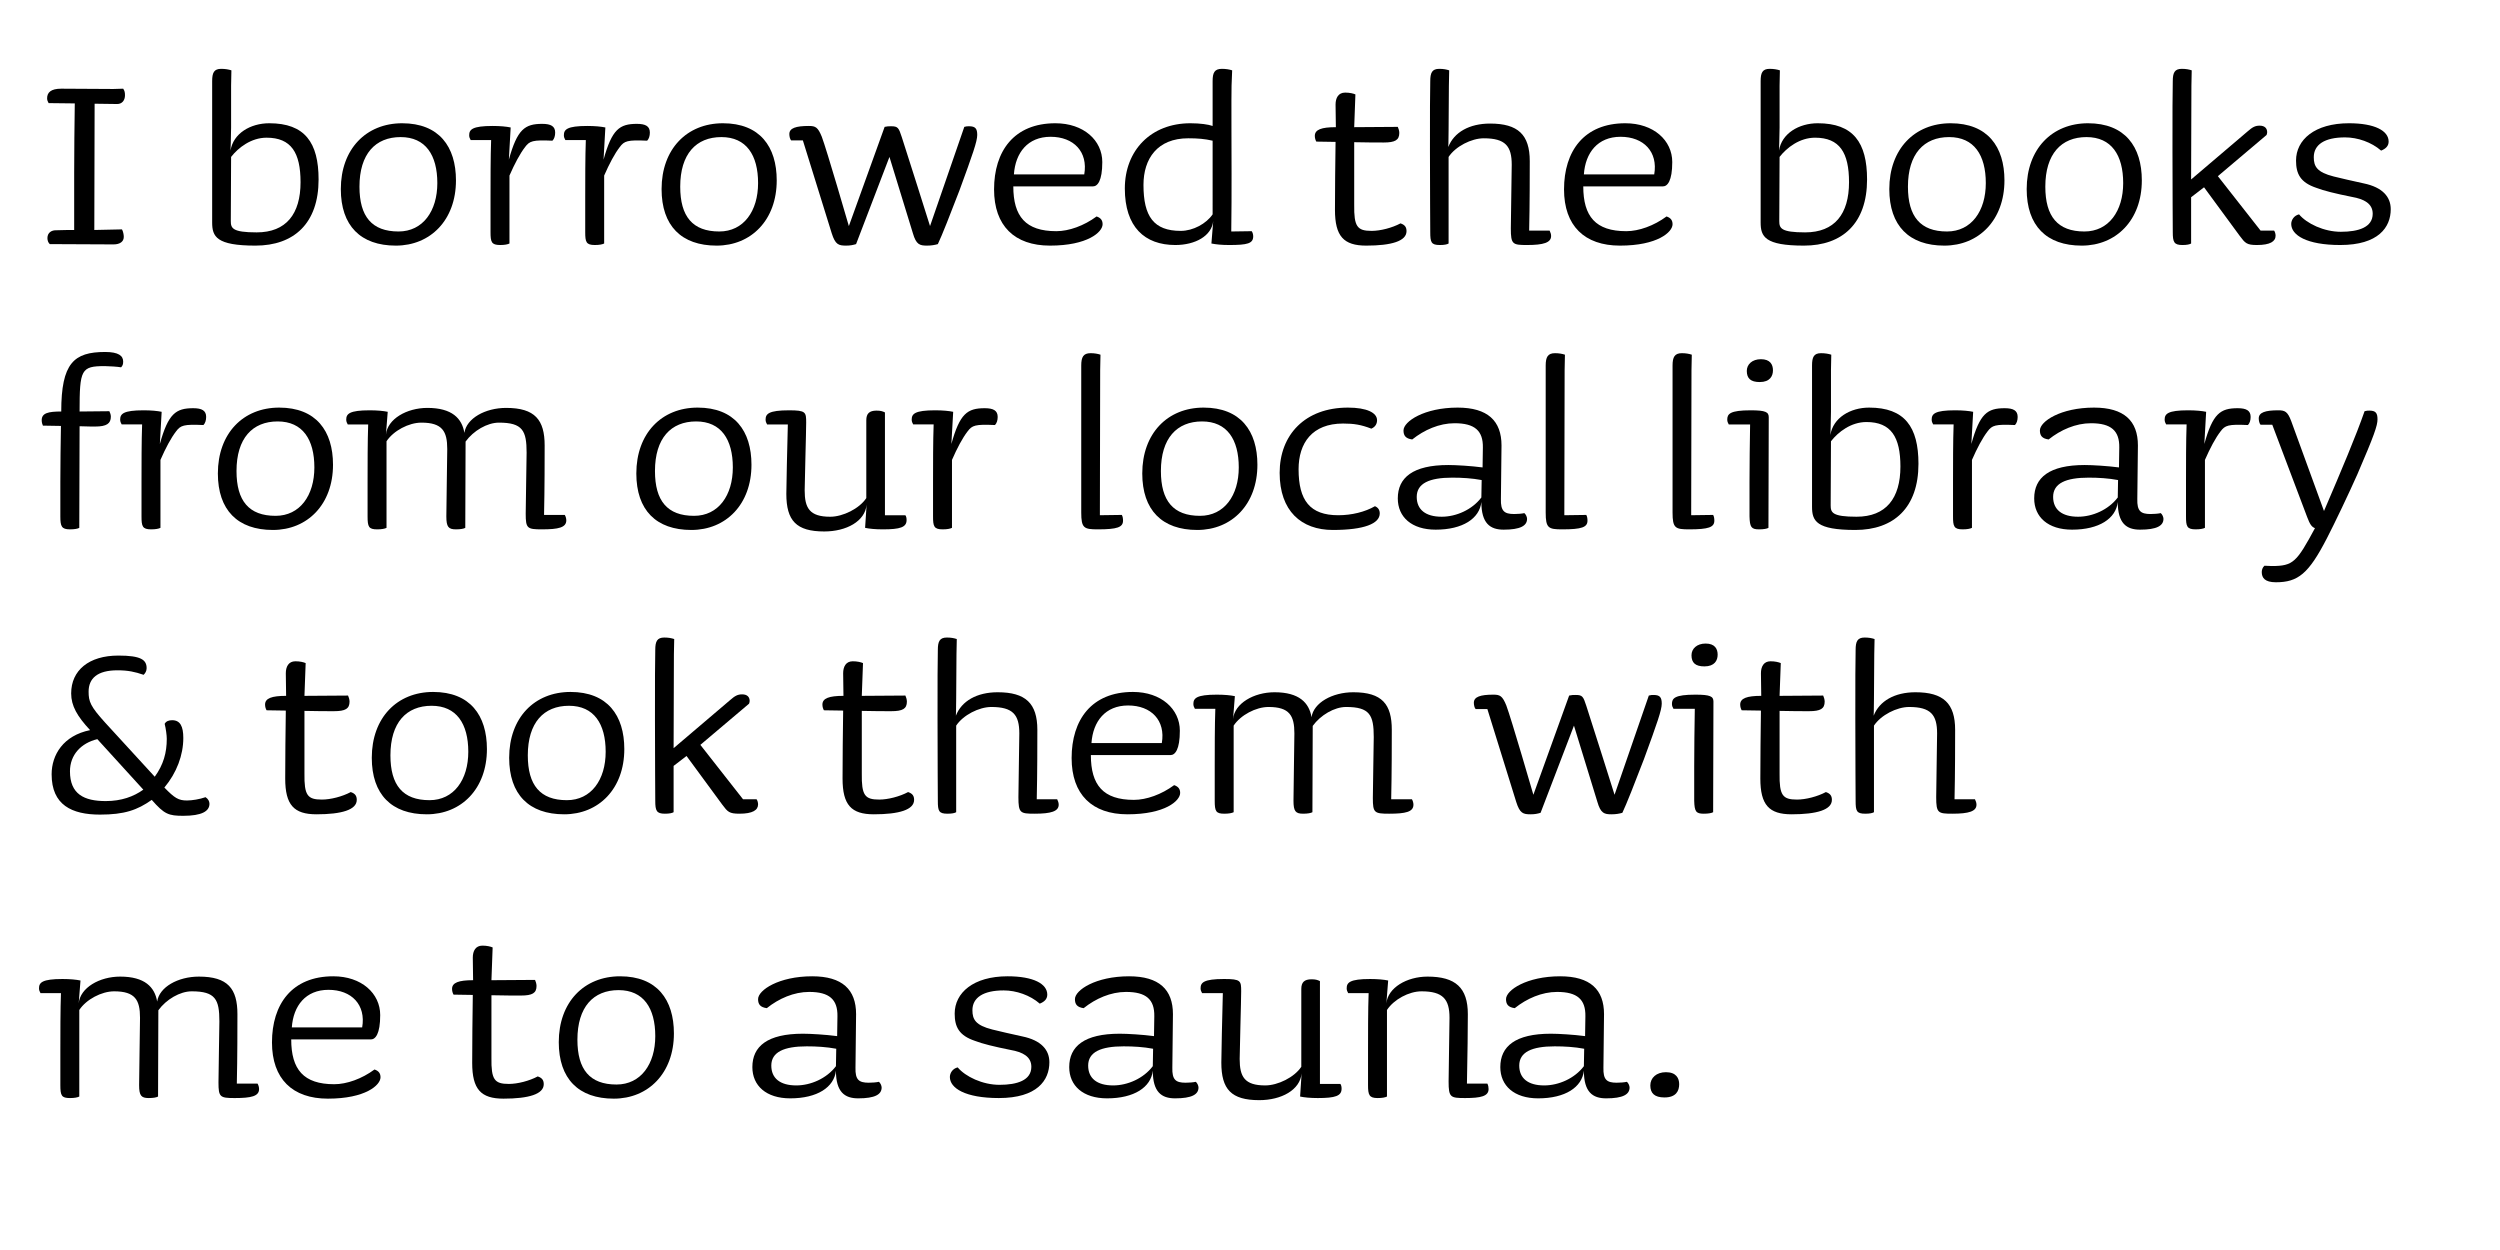 <?xml version="1.0" encoding="utf-8"?>
<!-- Generator: Adobe Illustrator 15.0.0, SVG Export Plug-In . SVG Version: 6.00 Build 0)  -->
<!DOCTYPE svg PUBLIC "-//W3C//DTD SVG 1.1//EN" "http://www.w3.org/Graphics/SVG/1.1/DTD/svg11.dtd">
<svg version="1.1" id="Layer_2" xmlns="http://www.w3.org/2000/svg" xmlns:xlink="http://www.w3.org/1999/xlink" x="0px" y="0px"
	 width="1920px" height="960px" viewBox="0 0 1920 960" enable-background="new 0 0 1140 570" xml:space="preserve">
<g>
	<path transform="scale(1.667)" d="M53.979,47.921l-10.388-0.138l-0.139,58.171l12.743-0.277c0.554,0.969,0.831,2.493,0.831,3.462
		c0,2.078-1.662,3.463-4.709,3.463c-1.108,0-28.809-0.139-29.363-0.139c-0.692-0.554-1.108-1.662-1.108-2.77
		c0-2.632,2.078-3.601,3.74-3.601c2.216-0.139,8.587-0.139,8.587-0.139V79.777c0-7.618,0.139-24.515,0.277-32.133l-12.05-0.139
		c-0.416-0.692-0.693-1.385-0.693-2.216c0-2.632,1.662-4.432,6.51-4.432l23.961,0.138l4.57-0.138c0.693,0.969,0.831,1.8,0.831,3.047
		C57.581,46.121,56.334,47.921,53.979,47.921z"/>
	<path transform="scale(1.667)" d="M117.688,113.157c-18.005,0-19.944-4.155-19.944-10.665V37.395c0-3.878,0.831-5.679,4.155-5.679
		c1.801,0,3.463,0.277,4.709,0.693l-0.139,7.063v19.252c0,4.155-0.277,10.665-0.277,10.665c1.247-7.895,9.141-12.604,17.867-12.604
		c16.344,0,22.715,8.864,22.715,25.9C146.774,102.908,135.417,113.157,117.688,113.157z M122.812,63.434
		c-7.063,0-13.019,4.57-16.343,8.864l-0.139,29.501c0,3.324,0.693,5.263,11.912,5.263c13.573,0,20.222-8.449,20.222-23.13
		C138.464,70.359,134.17,63.434,122.812,63.434z"/>
	<path transform="scale(1.667)" d="M182.367,113.157c-16.205,0-25.346-9.141-25.346-26.039c0-18.421,11.634-30.333,28.255-30.333
		c17.036,0,24.792,10.803,24.792,26.316C210.068,101.384,198.295,113.157,182.367,113.157z M184.583,63.157
		c-11.634,0-18.975,7.756-18.975,22.854c0,13.712,5.679,20.637,18.005,20.637c11.219,0,17.867-9.418,17.867-22.299
		S196.079,63.157,184.583,63.157z"/>
	<path transform="scale(1.667)" d="M254.523,64.819c-9.141-0.416-10.526,0.139-12.604,2.909c-2.354,3.047-4.848,7.756-7.202,13.158v31.302
		c-0.831,0.416-2.216,0.692-4.294,0.692c-4.017,0-4.432-1.385-4.432-5.956v-15.79c0-7.618,0-19.252,0.277-26.593h-9.418
		c-0.416-0.692-0.692-1.385-0.692-2.216c0-2.631,1.385-4.293,10.803-4.293c3.462,0,6.371,0.277,8.31,0.692l-0.831,14.82
		c3.878-13.989,7.341-16.482,15.374-16.482c4.017,0,5.956,1.108,5.956,4.017C255.77,62.603,255.354,63.988,254.523,64.819z"/>
	<path transform="scale(1.667)" d="M298.149,64.819c-9.141-0.416-10.526,0.139-12.604,2.909c-2.355,3.047-4.848,7.756-7.202,13.158v31.302
		c-0.831,0.416-2.216,0.692-4.294,0.692c-4.017,0-4.432-1.385-4.432-5.956v-15.79c0-7.618,0-19.252,0.277-26.593h-9.418
		c-0.416-0.692-0.692-1.385-0.692-2.216c0-2.631,1.385-4.293,10.803-4.293c3.462,0,6.371,0.277,8.31,0.692l-0.831,14.82
		c3.878-13.989,7.341-16.482,15.374-16.482c4.017,0,5.956,1.108,5.956,4.017C299.396,62.603,298.98,63.988,298.149,64.819z"/>
	<path transform="scale(1.667)" d="M330.142,113.157c-16.205,0-25.346-9.141-25.346-26.039c0-18.421,11.634-30.333,28.255-30.333
		c17.036,0,24.792,10.803,24.792,26.316C357.843,101.384,346.07,113.157,330.142,113.157z M332.358,63.157
		c-11.634,0-18.975,7.756-18.975,22.854c0,13.712,5.679,20.637,18.005,20.637c11.219,0,17.867-9.418,17.867-22.299
		S343.854,63.157,332.358,63.157z"/>
	<path transform="scale(1.667)" d="M442.05,87.672c-4.017,10.526-8.172,21.052-9.973,24.792c-1.385,0.416-3.047,0.692-4.986,0.692
		c-3.324,0-4.986-0.416-6.51-5.679l-10.803-35.18l-15.374,40.166c-1.385,0.416-2.632,0.692-4.571,0.692
		c-3.462,0-4.986-0.416-6.648-5.679l-13.296-42.797h-5.402c-0.554-0.554-0.831-1.939-0.831-2.909c0-2.77,3.047-3.74,9.003-3.74
		c3.047,0,4.155,0.554,5.956,4.986c2.216,5.817,12.465,41.136,12.465,41.136l16.482-45.707c1.385-0.277,1.662-0.277,3.047-0.277
		c3.047,0,3.462,0.692,4.848,4.986c1.939,5.817,13.019,40.998,13.019,40.998l15.79-45.707c1.523-0.277,0.831-0.277,2.216-0.277
		c2.909,0,3.739,1.108,3.739,4.017S448.144,71.052,442.05,87.672z"/>
	<path transform="scale(1.667)" d="M483.736,113.157c-16.343,0-25.762-9.141-25.762-25.9c0-17.59,9.141-30.471,28.255-30.471
		c13.019,0,21.606,7.895,21.606,17.867c0,8.726-2.216,11.219-4.293,11.219h-36.704c0,13.851,5.679,20.637,19.806,20.637
		c5.817,0,12.742-2.493,18.56-6.787c2.078,0.692,2.77,1.939,2.77,3.601C507.974,106.924,501.049,113.157,483.736,113.157z
		 M484.013,63.019c-10.526,0-16.205,7.34-16.897,17.313h32.41C501.326,69.944,494.678,63.019,484.013,63.019z"/>
	<path transform="scale(1.667)" d="M566.281,112.88c-3.463,0-6.094-0.277-8.172-0.692l0.831-10.388c-0.692,6.925-8.31,11.081-17.451,11.081
		c-14.127,0-23.269-8.31-23.269-26.039c0-17.59,12.05-30.056,30.194-30.056c4.571,0,8.311,0.554,10.249,1.247V37.395
		c0-3.878,0.831-5.679,4.294-5.679c1.801,0,3.463,0.277,4.709,0.693l-0.276,7.063c-0.139,2.632,0,34.488,0,40.443
		c0,7.618,0,19.529-0.139,26.731l9.418-0.138c0.416,0.554,0.692,1.523,0.692,2.354C577.361,112.188,574.73,112.88,566.281,112.88z
		 M558.663,64.819c-3.601-0.831-6.786-1.108-11.218-1.108c-14.266,0-20.637,9.418-20.637,21.468
		c0,14.543,4.709,21.191,17.174,21.191c5.679,0,11.773-3.324,14.681-7.618V64.819z"/>
	<path transform="scale(1.667)" d="M629.434,113.157c-10.388,0-14.404-4.293-14.404-16.482c0-9.557,0.139-20.914,0.276-31.302l-8.864-0.139
		c-0.415-0.692-0.692-1.662-0.692-2.631c0-2.909,3.047-4.017,9.695-4.017l-0.139-10.388c0-3.047,1.247-5.541,4.433-5.541
		c2.077,0,3.739,0.416,4.709,0.831l-0.554,15.097l20.083-0.139c0.276,0.554,0.692,1.801,0.692,2.77c0,3.324-1.939,4.432-7.202,4.432
		c-2.908,0-8.033,0-13.573-0.138V94.32c-0.139,10.111,1.385,12.05,8.033,12.05c4.017,0,9.418-1.385,13.296-3.462
		c2.078,0.692,2.771,1.8,2.771,3.601C647.993,111.079,641.067,113.157,629.434,113.157z"/>
	<path transform="scale(1.667)" d="M703.53,112.88c-6.647,0-7.479-0.277-7.479-7.618c0-4.293,0.415-25.624,0.415-29.363c0-8.587-2.908-12.188-12.881-12.188
		c-5.679,0-13.02,3.74-16.205,8.587v39.889c-0.692,0.416-1.938,0.692-4.017,0.692c-4.017,0-4.432-1.247-4.432-5.956
		c0-2.632-0.139-18.698-0.139-37.396c0-17.59,0-26.87,0.139-32.133c0-3.878,0.831-5.679,4.154-5.679
		c1.939,0,3.324,0.277,4.571,0.693l-0.139,7.063l-0.139,20.499c0,4.986-0.139,7.756-0.139,7.756
		c2.632-6.787,9.695-10.803,19.252-10.803c12.881,0,18.283,5.125,18.283,17.313c0,5.125,0,20.222-0.277,31.994h9.418
		c0.416,0.831,0.693,1.662,0.693,2.493C714.611,111.772,711.148,112.88,703.53,112.88z"/>
	<path transform="scale(1.667)" d="M746.325,113.157c-16.344,0-25.763-9.141-25.763-25.9c0-17.59,9.142-30.471,28.255-30.471
		c13.02,0,21.607,7.895,21.607,17.867c0,8.726-2.217,11.219-4.294,11.219h-36.704c0,13.851,5.679,20.637,19.807,20.637
		c5.817,0,12.742-2.493,18.56-6.787c2.077,0.692,2.77,1.939,2.77,3.601C770.562,106.924,763.638,113.157,746.325,113.157z
		 M746.602,63.019c-10.526,0-16.205,7.34-16.897,17.313h32.41C763.915,69.944,757.267,63.019,746.602,63.019z"/>
	<path transform="scale(1.667)" d="M831.085,113.157c-18.006,0-19.944-4.155-19.944-10.665V37.395c0-3.878,0.831-5.679,4.155-5.679
		c1.8,0,3.462,0.277,4.709,0.693l-0.139,7.063v19.252c0,4.155-0.277,10.665-0.277,10.665c1.247-7.895,9.142-12.604,17.867-12.604
		c16.344,0,22.715,8.864,22.715,25.9C860.171,102.908,848.813,113.157,831.085,113.157z M836.21,63.434
		c-7.064,0-13.02,4.57-16.344,8.864l-0.139,29.501c0,3.324,0.692,5.263,11.911,5.263c13.574,0,20.222-8.449,20.222-23.13
		C851.86,70.359,847.567,63.434,836.21,63.434z"/>
	<path transform="scale(1.667)" d="M895.763,113.157c-16.205,0-25.346-9.141-25.346-26.039c0-18.421,11.634-30.333,28.255-30.333
		c17.035,0,24.792,10.803,24.792,26.316C923.464,101.384,911.69,113.157,895.763,113.157z M897.979,63.157
		c-11.634,0-18.975,7.756-18.975,22.854c0,13.712,5.679,20.637,18.006,20.637c11.219,0,17.866-9.418,17.866-22.299
		S909.475,63.157,897.979,63.157z"/>
	<path transform="scale(1.667)" d="M959.056,113.157c-16.205,0-25.346-9.141-25.346-26.039c0-18.421,11.634-30.333,28.255-30.333
		c17.035,0,24.792,10.803,24.792,26.316C986.757,101.384,974.983,113.157,959.056,113.157z M961.271,63.157
		c-11.634,0-18.975,7.756-18.975,22.854c0,13.712,5.679,20.637,18.006,20.637c11.219,0,17.866-9.418,17.866-22.299
		S972.768,63.157,961.271,63.157z"/>
	<path transform="scale(1.667)" d="M1039.8,112.88c-4.71,0-5.402-0.831-7.896-4.155l-16.481-22.438l-5.956,4.571v21.33c-0.692,0.416-1.938,0.692-4.017,0.692
		c-3.878,0-4.432-1.385-4.432-5.956c0-2.632-0.139-18.698-0.139-37.396c0-17.59,0-26.87,0.139-32.133
		c0-3.878,0.831-5.679,4.154-5.679c1.939,0,3.324,0.277,4.571,0.693l-0.139,7.063l-0.139,43.213l26.039-22.161
		c2.216-1.939,3.463-2.632,5.54-2.632c2.354,0,3.463,1.247,3.463,3.047c0,0.416-0.139,0.831-0.277,1.247l-22.438,18.975
		l19.667,25.069h6.233c0.415,0.554,0.692,1.524,0.692,2.355C1048.387,111.218,1045.894,112.88,1039.8,112.88z"/>
	<path transform="scale(1.667)" d="M1078.162,112.88c-15.512,0-22.576-4.571-22.576-9.695c0-1.8,1.247-3.878,3.602-4.432
		c3.601,4.293,11.496,8.033,19.252,8.033c8.172,0,14.682-2.078,14.682-8.31c0-4.709-4.017-6.787-9.557-7.756
		c-7.618-1.523-13.158-2.909-16.344-4.155c-7.479-2.493-9.418-6.51-9.418-12.604c0-9.557,8.587-17.175,24.376-17.175
		c11.912,0,18.283,3.463,18.283,8.449c0,2.078-1.386,3.324-3.463,4.155c-4.433-3.878-10.804-6.094-16.62-6.094
		c-9.419,0-14.405,3.324-14.405,9.141c0,4.294,1.524,6.925,9.142,8.864c4.017,0.97,8.033,1.939,13.851,3.186
		c8.726,1.801,12.465,6.233,12.465,11.912C1101.431,104.708,1095.752,112.88,1078.162,112.88z"/>
	<path transform="scale(1.667)" d="M55.78,169.226c-1.385-0.277-5.679-0.554-7.479-0.554c-10.942,0-11.634,1.523-11.634,20.914l13.712-0.139
		c0.277,0.554,0.692,1.523,0.692,2.493c0,3.186-1.939,4.571-7.202,4.571c-2.908,0-1.662,0-7.202-0.139l-0.138,46.814
		c-0.693,0.416-2.216,0.692-4.294,0.692c-3.878,0-4.432-1.385-4.432-5.956v-15.79c0-7.618,0.139-18.283,0.277-25.9l-8.31-0.138
		c-0.277-0.554-0.554-1.524-0.554-2.493c0-3.324,3.047-4.017,9.003-4.017c0-22.299,5.817-27.424,20.222-27.424
		c6.232,0,8.31,1.8,8.31,4.432C56.75,167.841,56.473,168.534,55.78,169.226z"/>
	<path transform="scale(1.667)" d="M93.728,195.819c-9.141-0.416-10.526,0.139-12.604,2.909c-2.354,3.047-4.848,7.756-7.202,13.158v31.302
		c-0.831,0.416-2.216,0.692-4.294,0.692c-4.017,0-4.432-1.385-4.432-5.956v-15.79c0-7.618,0-19.252,0.277-26.593h-9.418
		c-0.416-0.692-0.692-1.385-0.692-2.216c0-2.631,1.385-4.293,10.803-4.293c3.462,0,6.371,0.277,8.31,0.692l-0.831,14.82
		c3.878-13.989,7.341-16.482,15.374-16.482c4.017,0,5.956,1.108,5.956,4.017C94.974,193.603,94.559,194.988,93.728,195.819z"/>
	<path transform="scale(1.667)" d="M125.72,244.157c-16.205,0-25.346-9.141-25.346-26.039c0-18.421,11.634-30.333,28.255-30.333
		c17.036,0,24.792,10.803,24.792,26.316C153.421,232.384,141.648,244.157,125.72,244.157z M127.937,194.157
		c-11.634,0-18.975,7.756-18.975,22.854c0,13.712,5.679,20.637,18.005,20.637c11.219,0,17.867-9.418,17.867-22.299
		S139.432,194.157,127.937,194.157z"/>
	<path transform="scale(1.667)" d="M242.198,236.678c0-4.848,0.416-24.377,0.416-28.116c0-10.111-1.8-13.851-12.742-13.851c-5.402,0-11.773,3.74-15.374,8.726
		l-0.139,39.751c-0.692,0.416-2.216,0.692-4.293,0.692c-3.462,0-4.432-1.108-4.432-5.956c0-4.709,0.416-27.286,0.416-31.025
		c0-8.172-2.216-12.188-11.911-12.188c-5.817,0-12.881,3.74-16.066,8.587v39.889c-0.831,0.416-2.216,0.692-4.294,0.692
		c-3.878,0-4.432-1.108-4.432-5.956v-15.79c0-7.618,0-19.252,0.277-26.593h-9.418c-0.416-0.692-0.692-1.385-0.692-2.216
		c0-2.631,1.385-4.293,10.803-4.293c3.462,0,6.371,0.277,8.31,0.692l-0.831,10.526c0.692-7.202,9.557-12.327,19.114-12.327
		c11.357,0,15.928,4.848,17.036,11.496c0.97-6.648,9.557-11.496,19.252-11.496c13.296,0,17.729,5.54,17.729,17.313
		c0,5.125,0,20.222-0.277,31.994h9.557c0.416,0.693,0.692,1.662,0.692,2.493c0,3.324-3.601,4.155-11.219,4.155
		C242.891,243.88,242.198,243.464,242.198,236.678z"/>
	<path transform="scale(1.667)" d="M318.508,244.157c-16.205,0-25.346-9.141-25.346-26.039c0-18.421,11.634-30.333,28.255-30.333
		c17.036,0,24.792,10.803,24.792,26.316C346.209,232.384,334.436,244.157,318.508,244.157z M320.724,194.157
		c-11.634,0-18.975,7.756-18.975,22.854c0,13.712,5.679,20.637,18.005,20.637c11.219,0,17.867-9.418,17.867-22.299
		S332.22,194.157,320.724,194.157z"/>
	<path transform="scale(1.667)" d="M406.731,243.88c-3.463,0-6.233-0.277-8.172-0.692l0.692-10.665c-0.692,7.618-9.28,12.327-19.529,12.327
		c-12.881,0-17.452-4.986-17.452-17.313c0-4.986,0.416-20.083,0.692-31.995h-9.557c-0.416-0.692-0.692-1.385-0.692-2.216
		c0-2.631,1.385-4.293,10.803-4.293c7.756,0,7.895,0.831,7.895,5.679c0,4.293-0.692,27.424-0.692,31.164
		c0,8.171,2.216,12.188,11.773,12.188c5.817,0,13.435-3.739,16.62-8.587v-35.873c0-3.047,1.385-4.432,4.709-4.432
		c1.8,0,2.77,0.277,3.878,0.831v47.368h9.418c0.416,0.554,0.554,1.385,0.554,2.216C417.673,242.91,414.765,243.88,406.731,243.88z"
		/>
	<path transform="scale(1.667)" d="M458.391,195.819c-9.141-0.416-10.526,0.139-12.604,2.909c-2.355,3.047-4.848,7.756-7.202,13.158v31.302
		c-0.831,0.416-2.216,0.692-4.294,0.692c-4.017,0-4.432-1.385-4.432-5.956v-15.79c0-7.618,0-19.252,0.277-26.593h-9.418
		c-0.416-0.692-0.692-1.385-0.692-2.216c0-2.631,1.385-4.293,10.803-4.293c3.462,0,6.371,0.277,8.31,0.692l-0.831,14.82
		c3.878-13.989,7.341-16.482,15.374-16.482c4.017,0,5.956,1.108,5.956,4.017C459.638,193.603,459.222,194.988,458.391,195.819z"/>
	<path transform="scale(1.667)" d="M505.755,243.88c-6.371,0-7.618-0.554-7.618-7.756v-67.729c0-3.878,0.969-5.679,4.293-5.679
		c1.801,0,3.324,0.277,4.571,0.693l-0.139,7.063l-0.139,66.897l10.111-0.139c0.416,0.693,0.554,1.662,0.554,2.632
		C517.389,242.91,514.757,243.88,505.755,243.88z"/>
	<path transform="scale(1.667)" d="M551.597,244.157c-16.205,0-25.346-9.141-25.346-26.039c0-18.421,11.634-30.333,28.255-30.333
		c17.035,0,24.792,10.803,24.792,26.316C579.298,232.384,567.524,244.157,551.597,244.157z M553.813,194.157
		c-11.634,0-18.975,7.756-18.975,22.854c0,13.712,5.679,20.637,18.005,20.637c11.219,0,17.867-9.418,17.867-22.299
		S565.309,194.157,553.813,194.157z"/>
	<path transform="scale(1.667)" d="M614.059,244.157c-14.543,0-24.515-8.726-24.515-26.315c0-17.59,11.772-30.056,31.44-30.056
		c8.726,0,13.435,2.354,13.435,5.817c0,1.523-0.692,3.047-2.632,3.878c-4.709-1.8-7.895-2.354-13.02-2.354
		c-14.266,0-20.498,9.003-20.498,21.053c0,14.404,5.263,21.191,18.282,21.191c6.232,0,12.327-1.523,16.897-4.155
		c1.385,0.554,2.216,1.662,2.216,3.324C635.665,241.249,628.463,244.157,614.059,244.157z"/>
	<path transform="scale(1.667)" d="M692.726,244.019c-6.232,0-10.249-2.909-10.249-12.743c-0.831,7.618-8.588,12.743-21.053,12.743
		c-11.081,0-17.452-5.817-17.452-14.405c0-9.557,6.926-15.374,23.269-15.374c3.602,0,10.526,0.416,15.79,1.108l0.139-9.142
		c0.139-7.756-3.74-11.219-13.02-11.219c-7.063,0-13.989,3.047-19.529,7.479c-3.047-0.416-4.017-1.801-4.017-4.155
		c0-4.155,9.557-10.526,24.931-10.526c13.851,0,20.222,6.094,20.222,17.452l-0.277,24.654c-0.138,5.54,1.523,6.925,6.095,6.925
		c1.523,0,3.463-0.138,4.709-0.415c0.692,0.554,1.246,1.8,1.246,2.631C703.528,242.218,700.481,244.019,692.726,244.019z
		 M669.041,220.057c-10.526,0-16.343,2.632-16.343,8.864c0,5.817,4.017,9.141,11.495,9.141c6.648,0,13.989-3.186,18.283-8.864
		l0.138-8.033C678.183,220.334,673.612,220.057,669.041,220.057z"/>
	<path transform="scale(1.667)" d="M719.73,243.88c-6.371,0-7.617-0.554-7.617-7.756v-67.729c0-3.878,0.97-5.679,4.294-5.679c1.8,0,3.323,0.277,4.57,0.693
		l-0.139,7.063L720.7,237.37l10.111-0.139c0.415,0.693,0.554,1.662,0.554,2.632C731.365,242.91,728.733,243.88,719.73,243.88z"/>
	<path transform="scale(1.667)" d="M778.175,243.88c-6.371,0-7.617-0.554-7.617-7.756v-67.729c0-3.878,0.97-5.679,4.293-5.679
		c1.801,0,3.324,0.277,4.571,0.693l-0.139,7.063l-0.139,66.897l10.111-0.139c0.415,0.693,0.554,1.662,0.554,2.632
		C789.81,242.91,787.178,243.88,778.175,243.88z"/>
	<path transform="scale(1.667)" d="M814.738,243.188c-0.692,0.416-2.217,0.692-4.294,0.692c-3.602,0-4.294-0.97-4.432-5.956v-15.79
		c0-7.618,0.138-18.975,0.276-26.593h-9.834c-0.415-0.692-0.692-1.385-0.692-2.216c0-2.631,1.247-4.293,10.804-4.293
		c6.925,0,8.311,0.831,8.311,3.186L814.738,243.188z M810.722,176.013c-4.155,0-5.956-1.662-5.956-5.125
		c0-3.047,2.493-5.401,6.51-5.401c4.294,0,5.54,2.493,5.54,5.125C816.815,173.243,815.431,176.013,810.722,176.013z"/>
	<path transform="scale(1.667)" d="M854.763,244.157c-18.006,0-19.944-4.155-19.944-10.665v-65.097c0-3.878,0.831-5.679,4.155-5.679
		c1.8,0,3.462,0.277,4.709,0.693l-0.139,7.063v19.252c0,4.155-0.277,10.665-0.277,10.665c1.247-7.895,9.142-12.604,17.867-12.604
		c16.344,0,22.715,8.864,22.715,25.9C883.849,233.908,872.491,244.157,854.763,244.157z M859.888,194.434
		c-7.064,0-13.02,4.57-16.344,8.864l-0.139,29.501c0,3.324,0.692,5.263,11.911,5.263c13.574,0,20.222-8.449,20.222-23.13
		C875.538,201.359,871.245,194.434,859.888,194.434z"/>
	<path transform="scale(1.667)" d="M928.305,195.819c-9.141-0.416-10.526,0.139-12.604,2.909c-2.354,3.047-4.848,7.756-7.202,13.158v31.302
		c-0.831,0.416-2.216,0.692-4.294,0.692c-4.017,0-4.432-1.385-4.432-5.956v-15.79c0-7.618,0-19.252,0.276-26.593h-9.418
		c-0.416-0.692-0.692-1.385-0.692-2.216c0-2.631,1.385-4.293,10.803-4.293c3.463,0,6.371,0.277,8.311,0.692l-0.831,14.82
		c3.878-13.989,7.341-16.482,15.374-16.482c4.017,0,5.956,1.108,5.956,4.017C929.552,193.603,929.136,194.988,928.305,195.819z"/>
	<path transform="scale(1.667)" d="M985.92,244.019c-6.232,0-10.249-2.909-10.249-12.743c-0.831,7.618-8.588,12.743-21.053,12.743
		c-11.081,0-17.452-5.817-17.452-14.405c0-9.557,6.926-15.374,23.269-15.374c3.602,0,10.526,0.416,15.79,1.108l0.139-9.142
		c0.139-7.756-3.74-11.219-13.02-11.219c-7.063,0-13.989,3.047-19.529,7.479c-3.047-0.416-4.017-1.801-4.017-4.155
		c0-4.155,9.557-10.526,24.931-10.526c13.851,0,20.222,6.094,20.222,17.452l-0.277,24.654c-0.138,5.54,1.523,6.925,6.095,6.925
		c1.523,0,3.463-0.138,4.709-0.415c0.692,0.554,1.246,1.8,1.246,2.631C996.723,242.218,993.676,244.019,985.92,244.019z
		 M962.235,220.057c-10.526,0-16.344,2.632-16.344,8.864c0,5.817,4.018,9.141,11.496,9.141c6.648,0,13.989-3.186,18.283-8.864
		l0.138-8.033C971.377,220.334,966.807,220.057,962.235,220.057z"/>
	<path transform="scale(1.667)" d="M1035.64,195.819c-9.141-0.416-10.526,0.139-12.604,2.909c-2.354,3.047-4.848,7.756-7.202,13.158v31.302
		c-0.831,0.416-2.216,0.692-4.294,0.692c-4.017,0-4.432-1.385-4.432-5.956v-15.79c0-7.618,0-19.252,0.276-26.593h-9.418
		c-0.416-0.692-0.692-1.385-0.692-2.216c0-2.631,1.385-4.293,10.803-4.293c3.463,0,6.371,0.277,8.311,0.692l-0.831,14.82
		c3.878-13.989,7.341-16.482,15.374-16.482c4.017,0,5.956,1.108,5.956,4.017C1036.887,193.603,1036.471,194.988,1035.64,195.819z"/>
	<path transform="scale(1.667)" d="M1086.053,218.534c-3.74,8.449-10.665,22.992-14.128,29.64c-8.31,16.066-13.157,20.083-23.407,20.083
		c-5.124,0-6.51-2.077-6.51-4.709c0-0.831,0.277-2.078,1.247-2.909c1.107,0,2.354,0.139,3.324,0.139
		c9.972,0,11.495-1.8,19.944-17.452c-1.523-0.554-2.354-1.8-3.602-5.125l-16.066-42.521h-5.401
		c-0.554-0.554-0.831-1.939-0.831-2.909c0-2.77,3.047-3.74,9.003-3.74c3.047,0,4.294,0.554,5.956,4.986l15.097,41.413
		c8.311-19.391,14.682-34.487,18.698-45.983c1.523-0.277,0.969-0.277,2.216-0.277c2.908,0,3.739,1.108,3.739,4.017
		S1093.809,200.528,1086.053,218.534z"/>
	<path transform="scale(1.667)" d="M84.451,375.85c-6.787,0-8.726-0.692-14.543-7.341c-6.648,4.71-12.604,6.787-23.823,6.787
		c-13.02,0-22.299-4.433-22.299-18.56c0-9.003,5.402-17.867,17.729-20.36c-5.956-6.371-8.726-11.219-8.726-16.897
		c0-10.665,8.172-17.451,21.745-17.451c10.388,0,13.02,1.938,13.02,5.816c0,1.386-0.693,2.355-1.385,3.048
		c-4.017-1.386-7.202-2.078-12.05-2.078c-9.28,0-13.296,3.74-13.296,9.834c0,4.57,0.831,6.787,7.618,14.266l22.853,24.932
		c4.017-5.54,5.541-11.081,5.541-17.452c0-1.662-0.416-4.709-0.97-6.925c0.692-1.247,1.939-1.662,3.462-1.662
		c3.74,0,5.125,2.908,5.125,8.172c0,7.895-3.047,16.066-8.726,22.853c4.709,4.848,6.51,5.956,10.388,5.956
		c2.355,0,5.817-0.554,8.587-1.523c1.247,0.831,1.801,1.939,1.801,3.047C96.5,373.772,92.899,375.85,84.451,375.85z M44.838,340.531
		c-7.479,1.801-12.604,7.202-12.604,14.82c0,10.526,6.51,13.712,16.482,13.712c7.202,0,12.881-2.078,17.313-5.264L44.838,340.531z"
		/>
	<path transform="scale(1.667)" d="M145.804,375.157c-10.388,0-14.404-4.294-14.404-16.481c0-9.558,0.138-20.915,0.277-31.303l-8.864-0.139
		c-0.416-0.692-0.692-1.662-0.692-2.631c0-2.909,3.047-4.017,9.695-4.017l-0.138-10.388c0-3.048,1.247-5.541,4.432-5.541
		c2.078,0,3.74,0.416,4.709,0.831l-0.554,15.098l20.083-0.139c0.277,0.554,0.692,1.801,0.692,2.77c0,3.324-1.939,4.433-7.202,4.433
		c-2.909,0-8.033,0-13.573-0.139v28.81c-0.139,10.11,1.385,12.05,8.033,12.05c4.017,0,9.418-1.386,13.296-3.463
		c2.077,0.692,2.77,1.801,2.77,3.601C164.363,373.08,157.438,375.157,145.804,375.157z"/>
	<path transform="scale(1.667)" d="M196.631,375.157c-16.205,0-25.346-9.142-25.346-26.039c0-18.421,11.634-30.332,28.255-30.332
		c17.036,0,24.792,10.803,24.792,26.315C224.333,363.385,212.56,375.157,196.631,375.157z M198.848,325.157
		c-11.634,0-18.975,7.756-18.975,22.854c0,13.712,5.679,20.637,18.005,20.637c11.219,0,17.867-9.418,17.867-22.299
		S210.343,325.157,198.848,325.157z"/>
	<path transform="scale(1.667)" d="M259.924,375.157c-16.205,0-25.346-9.142-25.346-26.039c0-18.421,11.634-30.332,28.255-30.332
		c17.036,0,24.792,10.803,24.792,26.315C287.625,363.385,275.852,375.157,259.924,375.157z M262.14,325.157
		c-11.634,0-18.975,7.756-18.975,22.854c0,13.712,5.679,20.637,18.005,20.637c11.219,0,17.867-9.418,17.867-22.299
		S273.636,325.157,262.14,325.157z"/>
	<path transform="scale(1.667)" d="M340.668,374.88c-4.709,0-5.402-0.83-7.895-4.154l-16.482-22.438l-5.956,4.571v21.329
		c-0.692,0.416-1.939,0.692-4.017,0.692c-3.878,0-4.432-1.385-4.432-5.955c0-2.632-0.138-18.698-0.138-37.396
		c0-17.59,0-26.87,0.138-32.133c0-3.878,0.831-5.679,4.155-5.679c1.939,0,3.324,0.277,4.571,0.692l-0.139,7.063l-0.139,43.214
		l26.039-22.161c2.216-1.938,3.462-2.632,5.54-2.632c2.354,0,3.462,1.247,3.462,3.048c0,0.415-0.138,0.831-0.277,1.246
		l-22.438,18.976l19.667,25.069h6.232c0.416,0.554,0.693,1.523,0.693,2.354C349.255,373.219,346.762,374.88,340.668,374.88z"/>
	<path transform="scale(1.667)" d="M402.575,375.157c-10.388,0-14.404-4.294-14.404-16.481c0-9.558,0.138-20.915,0.277-31.303l-8.864-0.139
		c-0.416-0.692-0.692-1.662-0.692-2.631c0-2.909,3.047-4.017,9.695-4.017l-0.138-10.388c0-3.048,1.247-5.541,4.432-5.541
		c2.078,0,3.74,0.416,4.709,0.831l-0.554,15.098l20.083-0.139c0.277,0.554,0.692,1.801,0.692,2.77c0,3.324-1.939,4.433-7.202,4.433
		c-2.909,0-8.033,0-13.573-0.139v28.81c-0.139,10.11,1.385,12.05,8.033,12.05c4.017,0,9.418-1.386,13.296-3.463
		c2.077,0.692,2.77,1.801,2.77,3.601C421.135,373.08,414.209,375.157,402.575,375.157z"/>
	<path transform="scale(1.667)" d="M476.671,374.88c-6.648,0-7.479-0.276-7.479-7.617c0-4.294,0.416-25.623,0.416-29.363c0-8.587-2.909-12.188-12.881-12.188
		c-5.679,0-13.02,3.74-16.205,8.588v39.889c-0.692,0.416-1.939,0.692-4.017,0.692c-4.017,0-4.432-1.246-4.432-5.955
		c0-2.632-0.138-18.698-0.138-37.396c0-17.59,0-26.87,0.138-32.133c0-3.878,0.831-5.679,4.155-5.679
		c1.939,0,3.324,0.277,4.571,0.692l-0.139,7.063l-0.139,20.499c0,4.986-0.138,7.756-0.138,7.756
		c2.631-6.786,9.695-10.803,19.252-10.803c12.881,0,18.283,5.124,18.283,17.312c0,5.125,0,20.222-0.277,31.995h9.418
		c0.416,0.831,0.692,1.662,0.692,2.493C487.751,373.772,484.289,374.88,476.671,374.88z"/>
	<path transform="scale(1.667)" d="M519.466,375.157c-16.343,0-25.762-9.142-25.762-25.9c0-17.59,9.141-30.471,28.255-30.471
		c13.019,0,21.606,7.895,21.606,17.867c0,8.726-2.216,11.219-4.293,11.219h-36.704c0,13.851,5.679,20.637,19.806,20.637
		c5.817,0,12.742-2.493,18.56-6.786c2.078,0.692,2.77,1.938,2.77,3.601C543.705,368.925,536.779,375.157,519.466,375.157z
		 M519.743,325.019c-10.526,0-16.205,7.341-16.897,17.313h32.41C537.056,331.944,530.408,325.019,519.743,325.019z"/>
	<path transform="scale(1.667)" d="M632.482,367.678c0-4.848,0.415-24.376,0.415-28.116c0-10.11-1.801-13.851-12.742-13.851
		c-5.401,0-11.772,3.74-15.374,8.726l-0.139,39.751c-0.692,0.416-2.216,0.692-4.293,0.692c-3.463,0-4.433-1.107-4.433-5.955
		c0-4.709,0.416-27.285,0.416-31.025c0-8.172-2.217-12.188-11.912-12.188c-5.816,0-12.881,3.74-16.066,8.588v39.889
		c-0.831,0.416-2.216,0.692-4.293,0.692c-3.879,0-4.433-1.107-4.433-5.955v-15.79c0-7.617,0-19.252,0.277-26.593h-9.418
		c-0.416-0.692-0.692-1.385-0.692-2.216c0-2.632,1.385-4.294,10.803-4.294c3.463,0,6.371,0.277,8.311,0.692l-0.831,10.526
		c0.692-7.202,9.557-12.326,19.113-12.326c11.357,0,15.928,4.848,17.036,11.495c0.97-6.647,9.557-11.495,19.252-11.495
		c13.296,0,17.729,5.54,17.729,17.312c0,5.125,0,20.222-0.277,31.995h9.557c0.416,0.692,0.692,1.662,0.692,2.493
		c0,3.324-3.601,4.154-11.219,4.154C633.175,374.88,632.482,374.465,632.482,367.678z"/>
	<path transform="scale(1.667)" d="M757.407,349.673c-4.017,10.526-8.172,21.053-9.973,24.792c-1.385,0.415-3.047,0.692-4.986,0.692
		c-3.323,0-4.985-0.415-6.51-5.679l-10.803-35.18l-15.374,40.166c-1.385,0.415-2.632,0.692-4.57,0.692
		c-3.463,0-4.986-0.415-6.648-5.679l-13.297-42.798h-5.401c-0.554-0.554-0.831-1.939-0.831-2.908c0-2.771,3.047-3.74,9.003-3.74
		c3.047,0,4.155,0.555,5.956,4.986c2.216,5.817,12.465,41.136,12.465,41.136l16.482-45.706c1.385-0.277,1.662-0.277,3.047-0.277
		c3.047,0,3.463,0.692,4.848,4.986c1.938,5.817,13.02,40.997,13.02,40.997l15.789-45.706c1.523-0.277,0.831-0.277,2.216-0.277
		c2.909,0,3.74,1.108,3.74,4.017C765.579,327.097,763.501,333.052,757.407,349.673z"/>
	<path transform="scale(1.667)" d="M789.26,374.188c-0.692,0.416-2.217,0.692-4.294,0.692c-3.602,0-4.294-0.969-4.432-5.955v-15.79
		c0-7.617,0.138-18.975,0.276-26.593h-9.834c-0.415-0.692-0.692-1.385-0.692-2.216c0-2.632,1.247-4.294,10.804-4.294
		c6.925,0,8.311,0.831,8.311,3.186L789.26,374.188z M785.243,307.013c-4.155,0-5.956-1.661-5.956-5.124
		c0-3.047,2.493-5.401,6.51-5.401c4.294,0,5.54,2.492,5.54,5.124S789.952,307.013,785.243,307.013z"/>
	<path transform="scale(1.667)" d="M825.406,375.157c-10.388,0-14.404-4.294-14.404-16.481c0-9.558,0.139-20.915,0.276-31.303l-8.864-0.139
		c-0.415-0.692-0.692-1.662-0.692-2.631c0-2.909,3.047-4.017,9.695-4.017l-0.139-10.388c0-3.048,1.247-5.541,4.433-5.541
		c2.077,0,3.739,0.416,4.709,0.831l-0.554,15.098l20.083-0.139c0.276,0.554,0.692,1.801,0.692,2.77c0,3.324-1.939,4.433-7.202,4.433
		c-2.908,0-8.033,0-13.573-0.139v28.81c-0.139,10.11,1.385,12.05,8.033,12.05c4.017,0,9.418-1.386,13.296-3.463
		c2.078,0.692,2.771,1.801,2.771,3.601C843.966,373.08,837.04,375.157,825.406,375.157z"/>
	<path transform="scale(1.667)" d="M899.502,374.88c-6.647,0-7.479-0.276-7.479-7.617c0-4.294,0.415-25.623,0.415-29.363c0-8.587-2.908-12.188-12.881-12.188
		c-5.679,0-13.02,3.74-16.205,8.588v39.889c-0.692,0.416-1.938,0.692-4.017,0.692c-4.017,0-4.432-1.246-4.432-5.955
		c0-2.632-0.139-18.698-0.139-37.396c0-17.59,0-26.87,0.139-32.133c0-3.878,0.831-5.679,4.155-5.679c1.938,0,3.323,0.277,4.57,0.692
		l-0.139,7.063l-0.139,20.499c0,4.986-0.139,7.756-0.139,7.756c2.632-6.786,9.695-10.803,19.252-10.803
		c12.881,0,18.283,5.124,18.283,17.312c0,5.125,0,20.222-0.277,31.995h9.418c0.416,0.831,0.693,1.662,0.693,2.493
		C910.583,373.772,907.12,374.88,899.502,374.88z"/>
	<path transform="scale(1.667)" d="M100.655,498.678c0-4.848,0.416-24.376,0.416-28.116c0-10.11-1.8-13.851-12.742-13.851c-5.402,0-11.773,3.74-15.374,8.727
		l-0.139,39.75c-0.692,0.416-2.216,0.692-4.293,0.692c-3.462,0-4.432-1.107-4.432-5.955c0-4.709,0.416-27.285,0.416-31.025
		c0-8.171-2.216-12.188-11.911-12.188c-5.817,0-12.881,3.74-16.066,8.588v39.889c-0.831,0.416-2.216,0.692-4.294,0.692
		c-3.878,0-4.432-1.107-4.432-5.955v-15.79c0-7.617,0-19.252,0.277-26.593h-9.418c-0.416-0.692-0.692-1.385-0.692-2.216
		c0-2.632,1.385-4.293,10.803-4.293c3.462,0,6.371,0.276,8.31,0.692l-0.831,10.526c0.692-7.202,9.557-12.327,19.114-12.327
		c11.357,0,15.928,4.848,17.036,11.496c0.97-6.648,9.557-11.496,19.252-11.496c13.296,0,17.729,5.54,17.729,17.312
		c0,5.125,0,20.222-0.277,31.995h9.557c0.416,0.692,0.692,1.662,0.692,2.493c0,3.324-3.601,4.154-11.219,4.154
		C101.348,505.88,100.655,505.465,100.655,498.678z"/>
	<path transform="scale(1.667)" d="M151.066,506.157c-16.343,0-25.762-9.142-25.762-25.9c0-17.59,9.141-30.471,28.255-30.471
		c13.02,0,21.606,7.895,21.606,17.867c0,8.726-2.216,11.219-4.293,11.219h-36.704c0,13.851,5.679,20.637,19.806,20.637
		c5.817,0,12.742-2.493,18.56-6.786c2.078,0.692,2.77,1.938,2.77,3.601C175.305,499.925,168.379,506.157,151.066,506.157z
		 M151.343,456.019c-10.526,0-16.205,7.341-16.897,17.313h32.41C168.656,462.944,162.008,456.019,151.343,456.019z"/>
	<path transform="scale(1.667)" d="M231.948,506.157c-10.388,0-14.404-4.294-14.404-16.481c0-9.558,0.138-20.914,0.277-31.303l-8.864-0.138
		c-0.416-0.693-0.692-1.662-0.692-2.632c0-2.909,3.047-4.017,9.695-4.017l-0.139-10.388c0-3.047,1.247-5.54,4.432-5.54
		c2.078,0,3.74,0.415,4.709,0.831l-0.554,15.097l20.083-0.139c0.277,0.554,0.692,1.801,0.692,2.771c0,3.323-1.939,4.432-7.202,4.432
		c-2.909,0-8.033,0-13.573-0.139v28.81c-0.139,10.11,1.385,12.05,8.033,12.05c4.017,0,9.418-1.386,13.296-3.463
		c2.077,0.692,2.77,1.801,2.77,3.601C250.507,504.08,243.582,506.157,231.948,506.157z"/>
	<path transform="scale(1.667)" d="M282.775,506.157c-16.205,0-25.346-9.142-25.346-26.039c0-18.421,11.634-30.332,28.255-30.332
		c17.036,0,24.792,10.804,24.792,26.315C310.477,494.385,298.704,506.157,282.775,506.157z M284.992,456.157
		c-11.634,0-18.975,7.757-18.975,22.854c0,13.712,5.679,20.637,18.005,20.637c11.219,0,17.867-9.418,17.867-22.299
		S296.487,456.157,284.992,456.157z"/>
	<path transform="scale(1.667)" d="M395.374,506.019c-6.233,0-10.25-2.908-10.25-12.742c-0.831,7.618-8.587,12.742-21.053,12.742
		c-11.08,0-17.451-5.816-17.451-14.404c0-9.557,6.925-15.374,23.269-15.374c3.601,0,10.526,0.416,15.79,1.108l0.138-9.142
		c0.139-7.756-3.739-11.219-13.019-11.219c-7.064,0-13.989,3.047-19.529,7.479c-3.047-0.416-4.017-1.801-4.017-4.155
		c0-4.155,9.557-10.526,24.931-10.526c13.851,0,20.222,6.095,20.222,17.451l-0.277,24.654c-0.139,5.54,1.523,6.925,6.094,6.925
		c1.523,0,3.462-0.139,4.709-0.415c0.692,0.554,1.247,1.801,1.247,2.632C406.177,504.219,403.13,506.019,395.374,506.019z
		 M371.689,482.058c-10.526,0-16.343,2.632-16.343,8.864c0,5.817,4.017,9.142,11.496,9.142c6.648,0,13.989-3.186,18.283-8.864
		l0.139-8.033C380.831,482.335,376.26,482.058,371.689,482.058z"/>
	<path transform="scale(1.667)" d="M460.189,505.88c-15.513,0-22.576-4.57-22.576-9.694c0-1.801,1.246-3.879,3.601-4.433
		c3.601,4.294,11.496,8.033,19.252,8.033c8.172,0,14.681-2.077,14.681-8.311c0-4.709-4.017-6.786-9.557-7.756
		c-7.618-1.523-13.158-2.908-16.343-4.155c-7.479-2.493-9.418-6.51-9.418-12.604c0-9.557,8.587-17.175,24.377-17.175
		c11.911,0,18.282,3.463,18.282,8.449c0,2.077-1.385,3.323-3.462,4.154c-4.432-3.878-10.803-6.094-16.621-6.094
		c-9.418,0-14.404,3.324-14.404,9.142c0,4.293,1.523,6.925,9.141,8.864c4.017,0.969,8.033,1.938,13.851,3.186
		c8.726,1.8,12.465,6.232,12.465,11.911C483.458,497.709,477.779,505.88,460.189,505.88z"/>
	<path transform="scale(1.667)" d="M541.351,506.019c-6.233,0-10.25-2.908-10.25-12.742c-0.831,7.618-8.587,12.742-21.053,12.742
		c-11.08,0-17.451-5.816-17.451-14.404c0-9.557,6.925-15.374,23.269-15.374c3.601,0,10.526,0.416,15.79,1.108l0.138-9.142
		c0.139-7.756-3.739-11.219-13.019-11.219c-7.064,0-13.989,3.047-19.529,7.479c-3.047-0.416-4.017-1.801-4.017-4.155
		c0-4.155,9.557-10.526,24.931-10.526c13.851,0,20.222,6.095,20.222,17.451l-0.277,24.654c-0.139,5.54,1.523,6.925,6.094,6.925
		c1.523,0,3.462-0.139,4.709-0.415c0.692,0.554,1.247,1.801,1.247,2.632C552.154,504.219,549.107,506.019,541.351,506.019z
		 M517.667,482.058c-10.526,0-16.343,2.632-16.343,8.864c0,5.817,4.017,9.142,11.496,9.142c6.648,0,13.989-3.186,18.283-8.864
		l0.139-8.033C526.808,482.335,522.237,482.058,517.667,482.058z"/>
	<path transform="scale(1.667)" d="M607.138,505.88c-3.463,0-6.233-0.276-8.172-0.692l0.692-10.664c-0.692,7.617-9.279,12.326-19.529,12.326
		c-12.881,0-17.451-4.986-17.451-17.312c0-4.986,0.415-20.083,0.692-31.995h-9.557c-0.416-0.692-0.692-1.385-0.692-2.216
		c0-2.632,1.385-4.293,10.803-4.293c7.757,0,7.896,0.831,7.896,5.678c0,4.294-0.693,27.424-0.693,31.164
		c0,8.172,2.217,12.188,11.773,12.188c5.817,0,13.435-3.74,16.62-8.588v-35.872c0-3.047,1.385-4.433,4.709-4.433
		c1.801,0,2.771,0.277,3.879,0.831v47.369h9.418c0.415,0.554,0.554,1.385,0.554,2.216
		C618.079,504.911,615.171,505.88,607.138,505.88z"/>
	<path transform="scale(1.667)" d="M675.002,505.88c-6.786,0-7.617-0.276-7.617-7.617c0-4.294,0.415-25.623,0.415-29.363c0-8.587-3.047-12.188-12.881-12.188
		c-5.817,0-12.742,3.74-15.928,8.588v39.889c-0.831,0.416-2.216,0.692-4.294,0.692c-3.878,0-4.432-1.385-4.432-5.955v-15.79
		c0-7.617,0-19.252,0.276-26.593h-9.418c-0.416-0.692-0.692-1.385-0.692-2.216c0-2.632,1.385-4.293,10.803-4.293
		c3.463,0,6.371,0.276,8.311,0.692l-0.831,10.526c0.692-7.202,9.418-12.327,18.976-12.327c12.881,0,18.56,5.125,18.56,17.312
		c0,5.125-0.139,20.222-0.416,31.995h9.418c0.416,0.831,0.555,1.662,0.555,2.493C685.806,505.05,682.204,505.88,675.002,505.88z"/>
	<path transform="scale(1.667)" d="M739.957,506.019c-6.232,0-10.249-2.908-10.249-12.742c-0.831,7.618-8.588,12.742-21.053,12.742
		c-11.081,0-17.452-5.816-17.452-14.404c0-9.557,6.926-15.374,23.269-15.374c3.602,0,10.526,0.416,15.79,1.108l0.139-9.142
		c0.139-7.756-3.74-11.219-13.02-11.219c-7.063,0-13.989,3.047-19.529,7.479c-3.047-0.416-4.017-1.801-4.017-4.155
		c0-4.155,9.557-10.526,24.931-10.526c13.851,0,20.222,6.095,20.222,17.451l-0.277,24.654c-0.138,5.54,1.523,6.925,6.095,6.925
		c1.523,0,3.463-0.139,4.709-0.415c0.692,0.554,1.246,1.801,1.246,2.632C750.76,504.219,747.713,506.019,739.957,506.019z
		 M716.272,482.058c-10.526,0-16.344,2.632-16.344,8.864c0,5.817,4.018,9.142,11.496,9.142c6.648,0,13.989-3.186,18.283-8.864
		l0.138-8.033C725.414,482.335,720.844,482.058,716.272,482.058z"/>
	<path transform="scale(1.667)" d="M766.824,505.604c-4.571,0-6.51-1.939-6.51-5.54c0-3.463,2.77-6.095,7.202-6.095c4.709,0,6.094,2.771,6.094,5.54
		C773.61,502.557,772.226,505.604,766.824,505.604z"/>
</g>
</svg>
